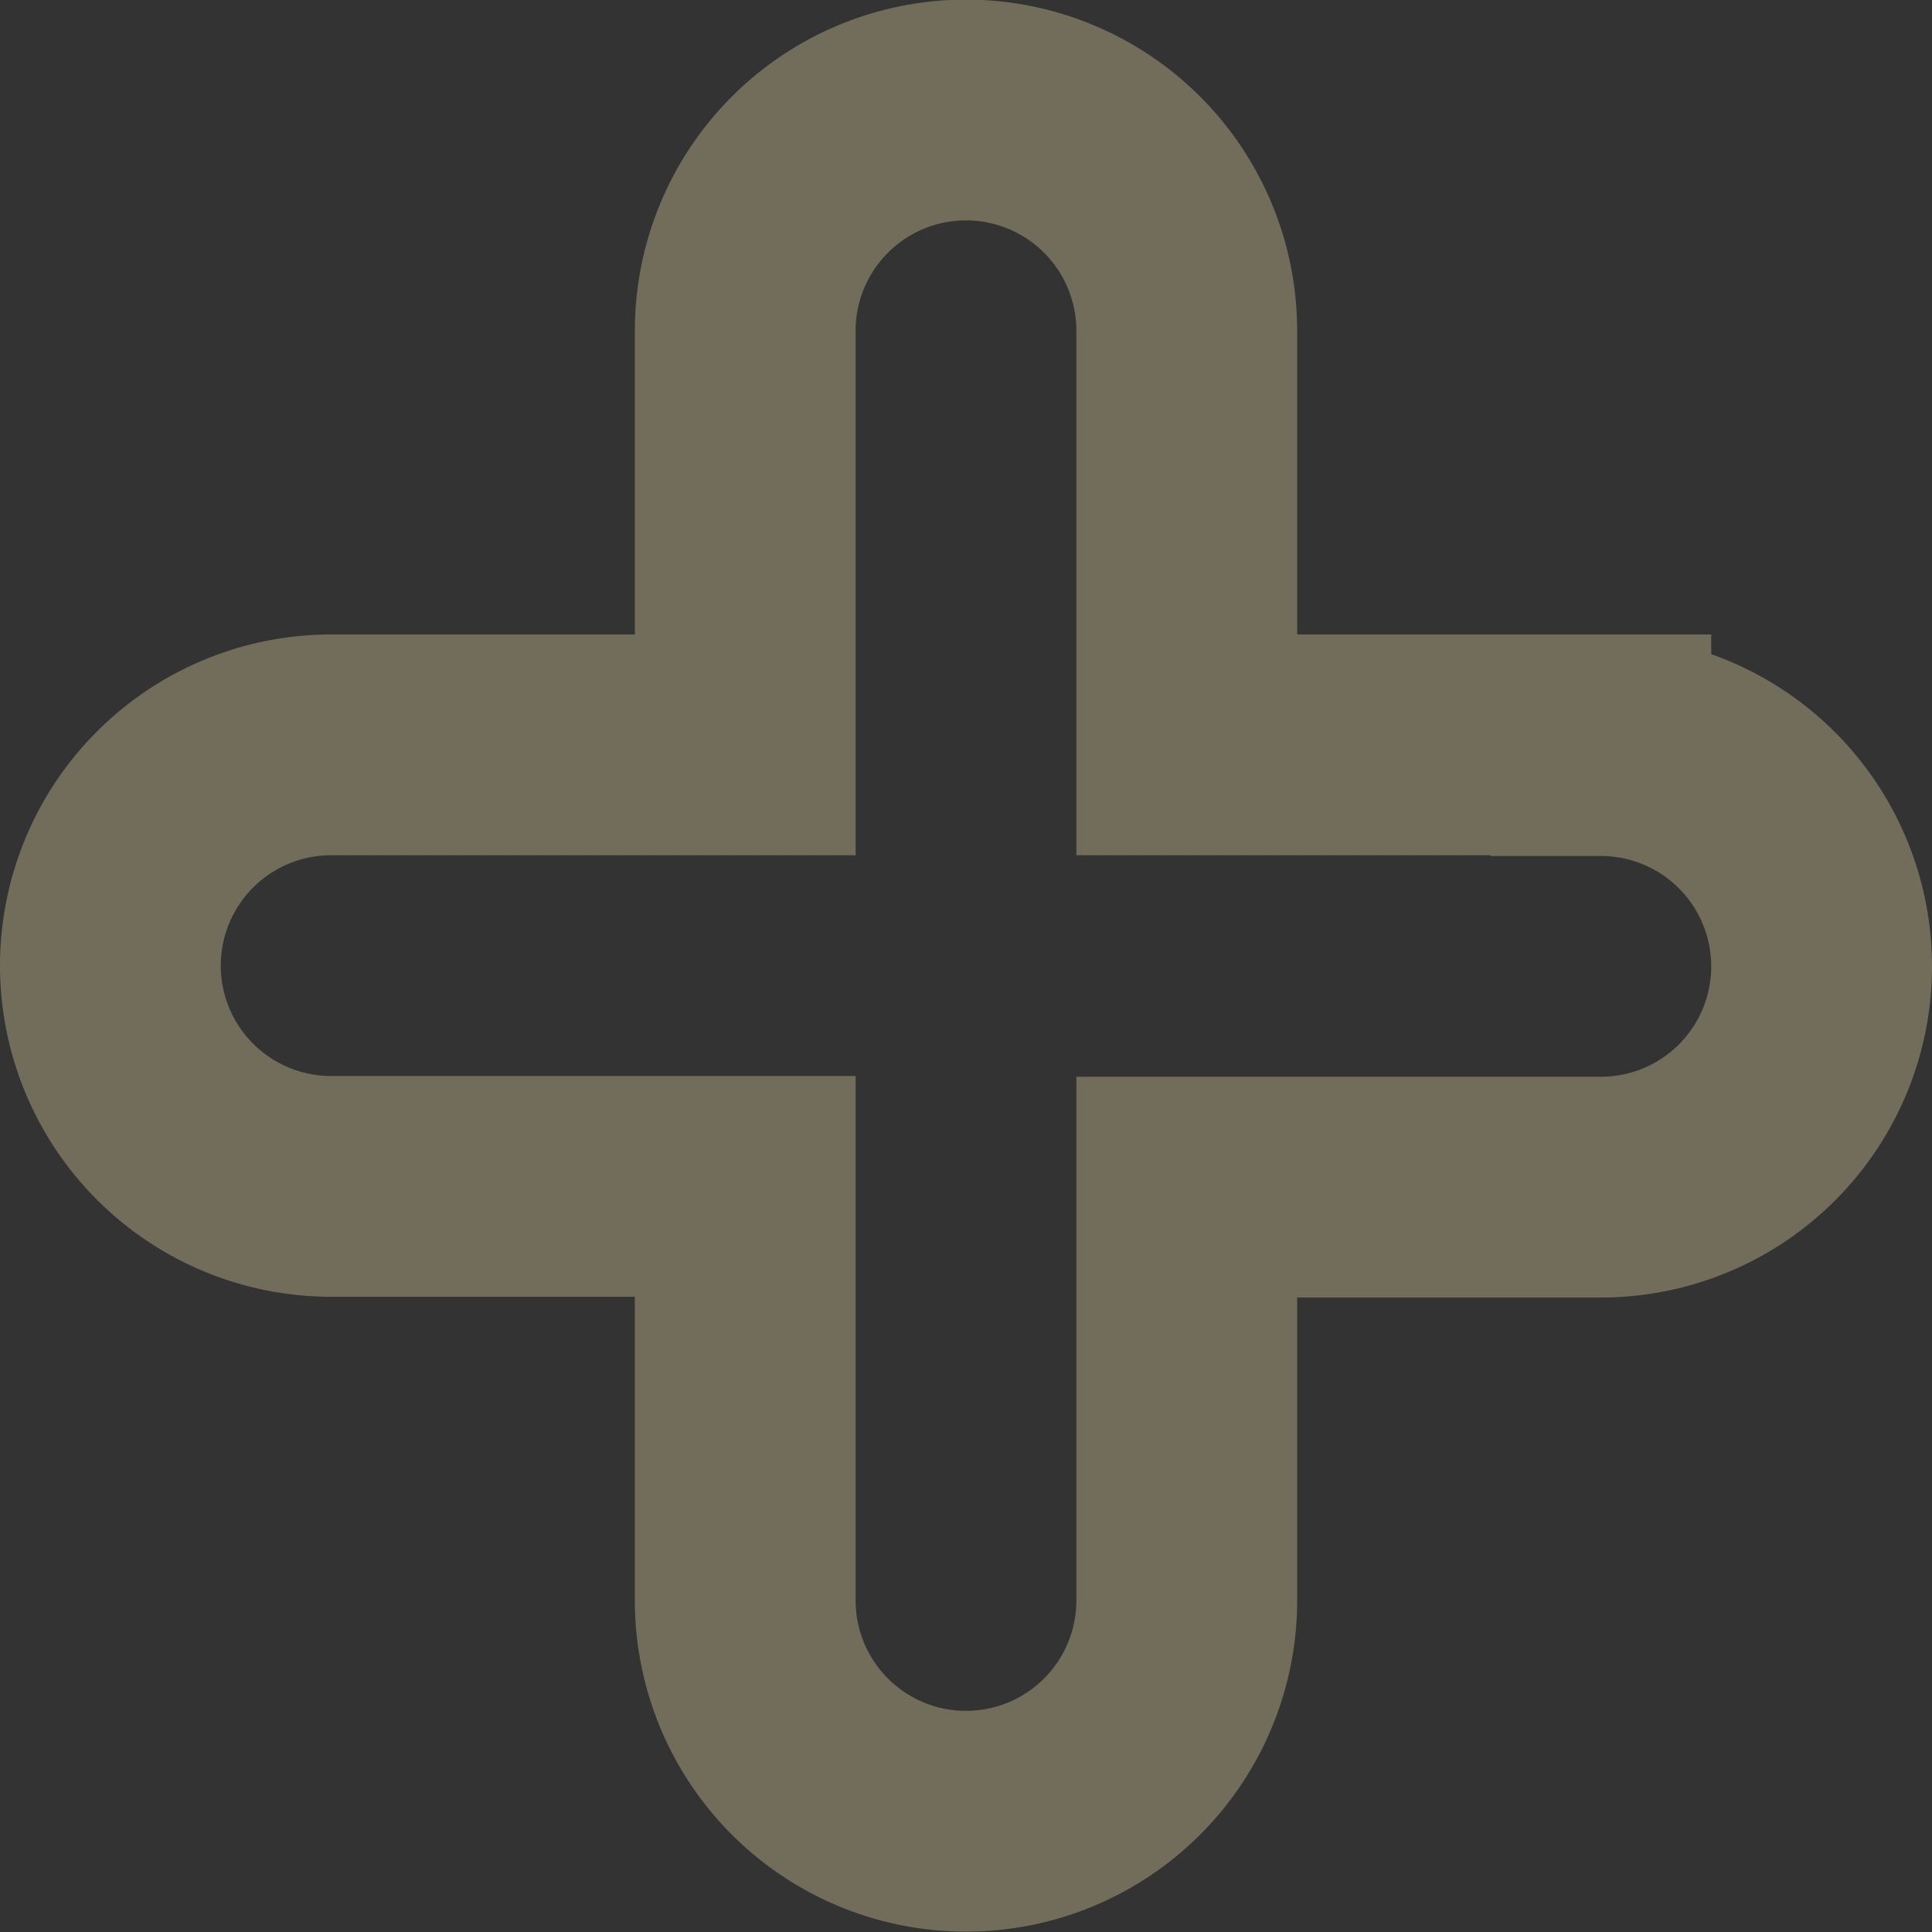 <svg xmlns="http://www.w3.org/2000/svg" width="20.53" height="20.53" viewBox="0 0 20.53 20.53">
  <rect x="0" y="0" width="20.53" height="20.53" fill="#333333" stroke="none"/>
  <path id="Path_591486" data-name="Path 591486" d="M383.287,53.2h-4.4V48.8a2.346,2.346,0,0,0-4.692,0v4.4h-4.4a2.346,2.346,0,1,0,0,4.692h4.4v4.4a2.346,2.346,0,0,0,4.692,0V57.9h4.4a2.346,2.346,0,0,0,0-4.692Z" transform="translate(-366.276 -45.285)" fill="none" stroke="#feebb2" stroke-width="2.346" opacity="0.313"/>
</svg>
